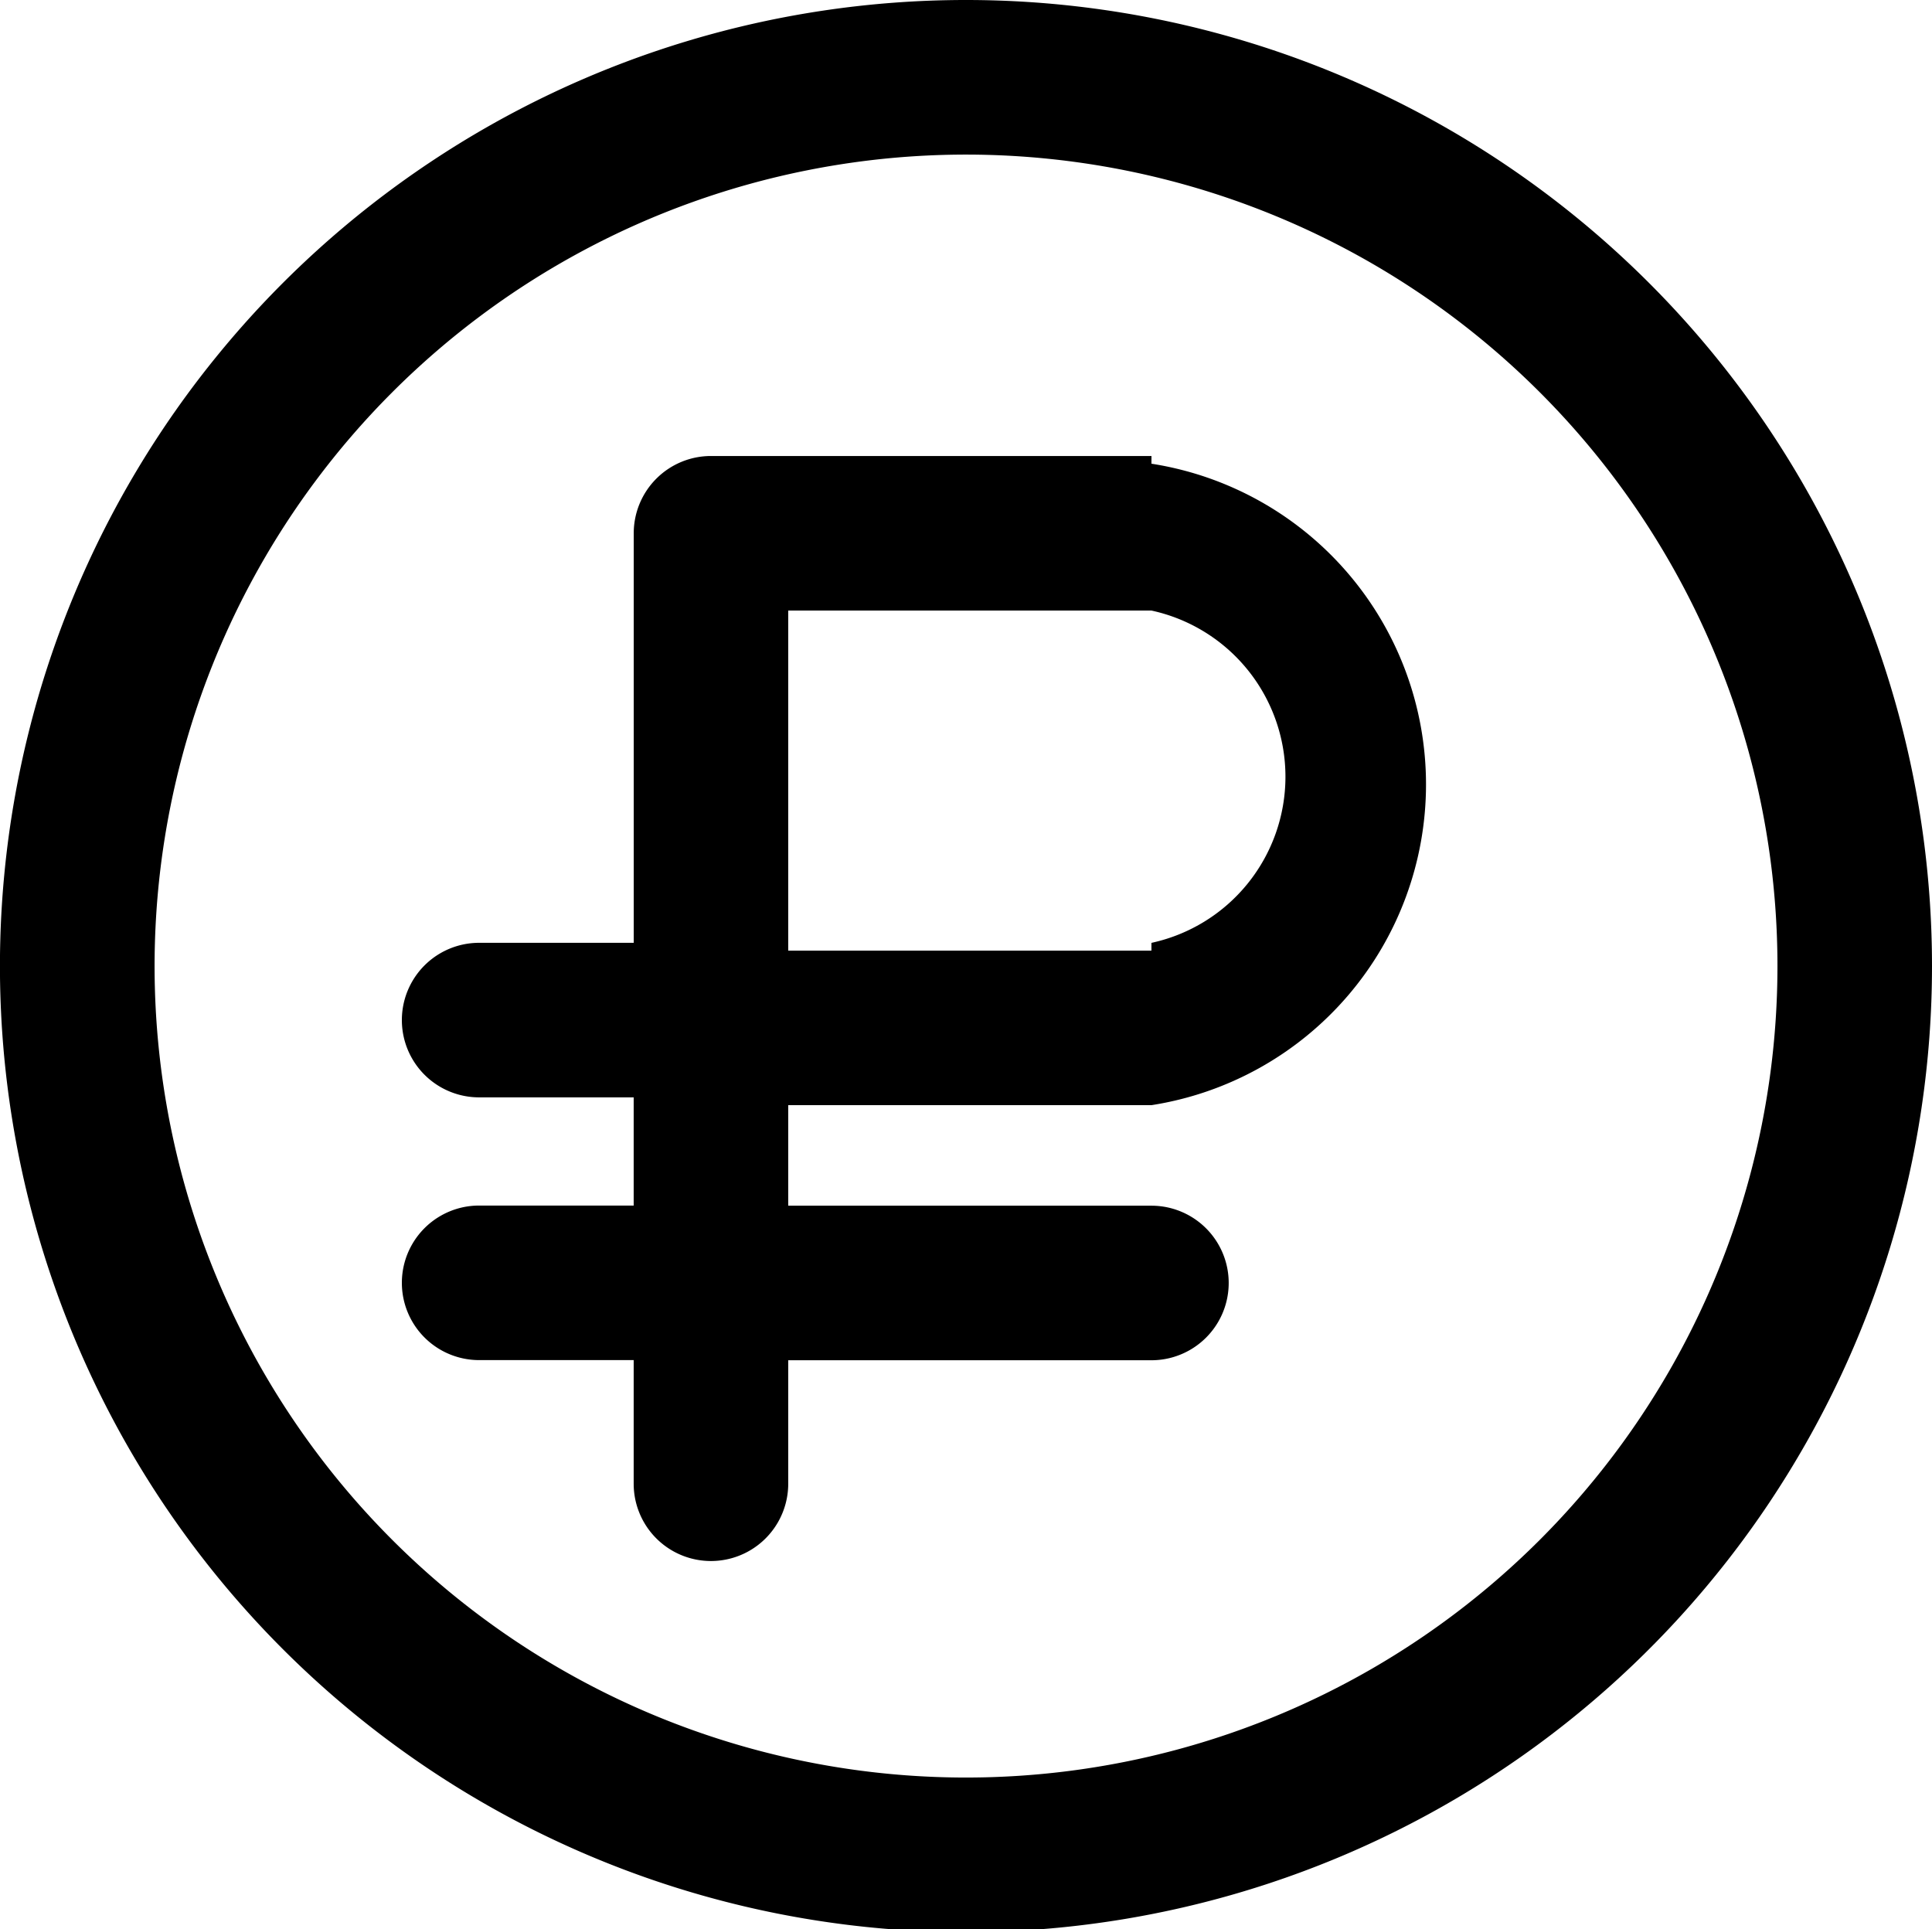 <svg xmlns="http://www.w3.org/2000/svg" xmlns:xlink="http://www.w3.org/1999/xlink" width="39.629" height="39.566" viewBox="0 0 39.629 39.566"><defs><style>.a{fill:none;}.b{clip-path:url(#a);}</style><clipPath id="a"><rect class="a" width="39.629" height="39.566"/></clipPath></defs><g transform="translate(19.815 19.783)"><g class="b" transform="translate(-19.815 -19.783)"><path d="M20.576,5.9H11.541A1.585,1.585,0,0,0,9.956,7.485v8.4H6.785a1.585,1.585,0,1,0,0,3.17h3.17v2.219H6.785a1.585,1.585,0,1,0,0,3.17h3.17v2.536a1.585,1.585,0,0,0,3.17,0V24.447h7.45a1.585,1.585,0,0,0,0-3.17h-7.45V19.215h7.45a6.658,6.658,0,0,0,0-13.157m0,9.987h-7.45V9.07h7.45a3.487,3.487,0,0,1,0,6.816" transform="translate(3.043 3.453)"/><path d="M19.815,0A19.815,19.815,0,1,0,39.629,19.815,19.815,19.815,0,0,0,19.815,0m0,36.459A16.644,16.644,0,1,1,36.459,19.815,16.644,16.644,0,0,1,19.815,36.459"/></g></g></svg>